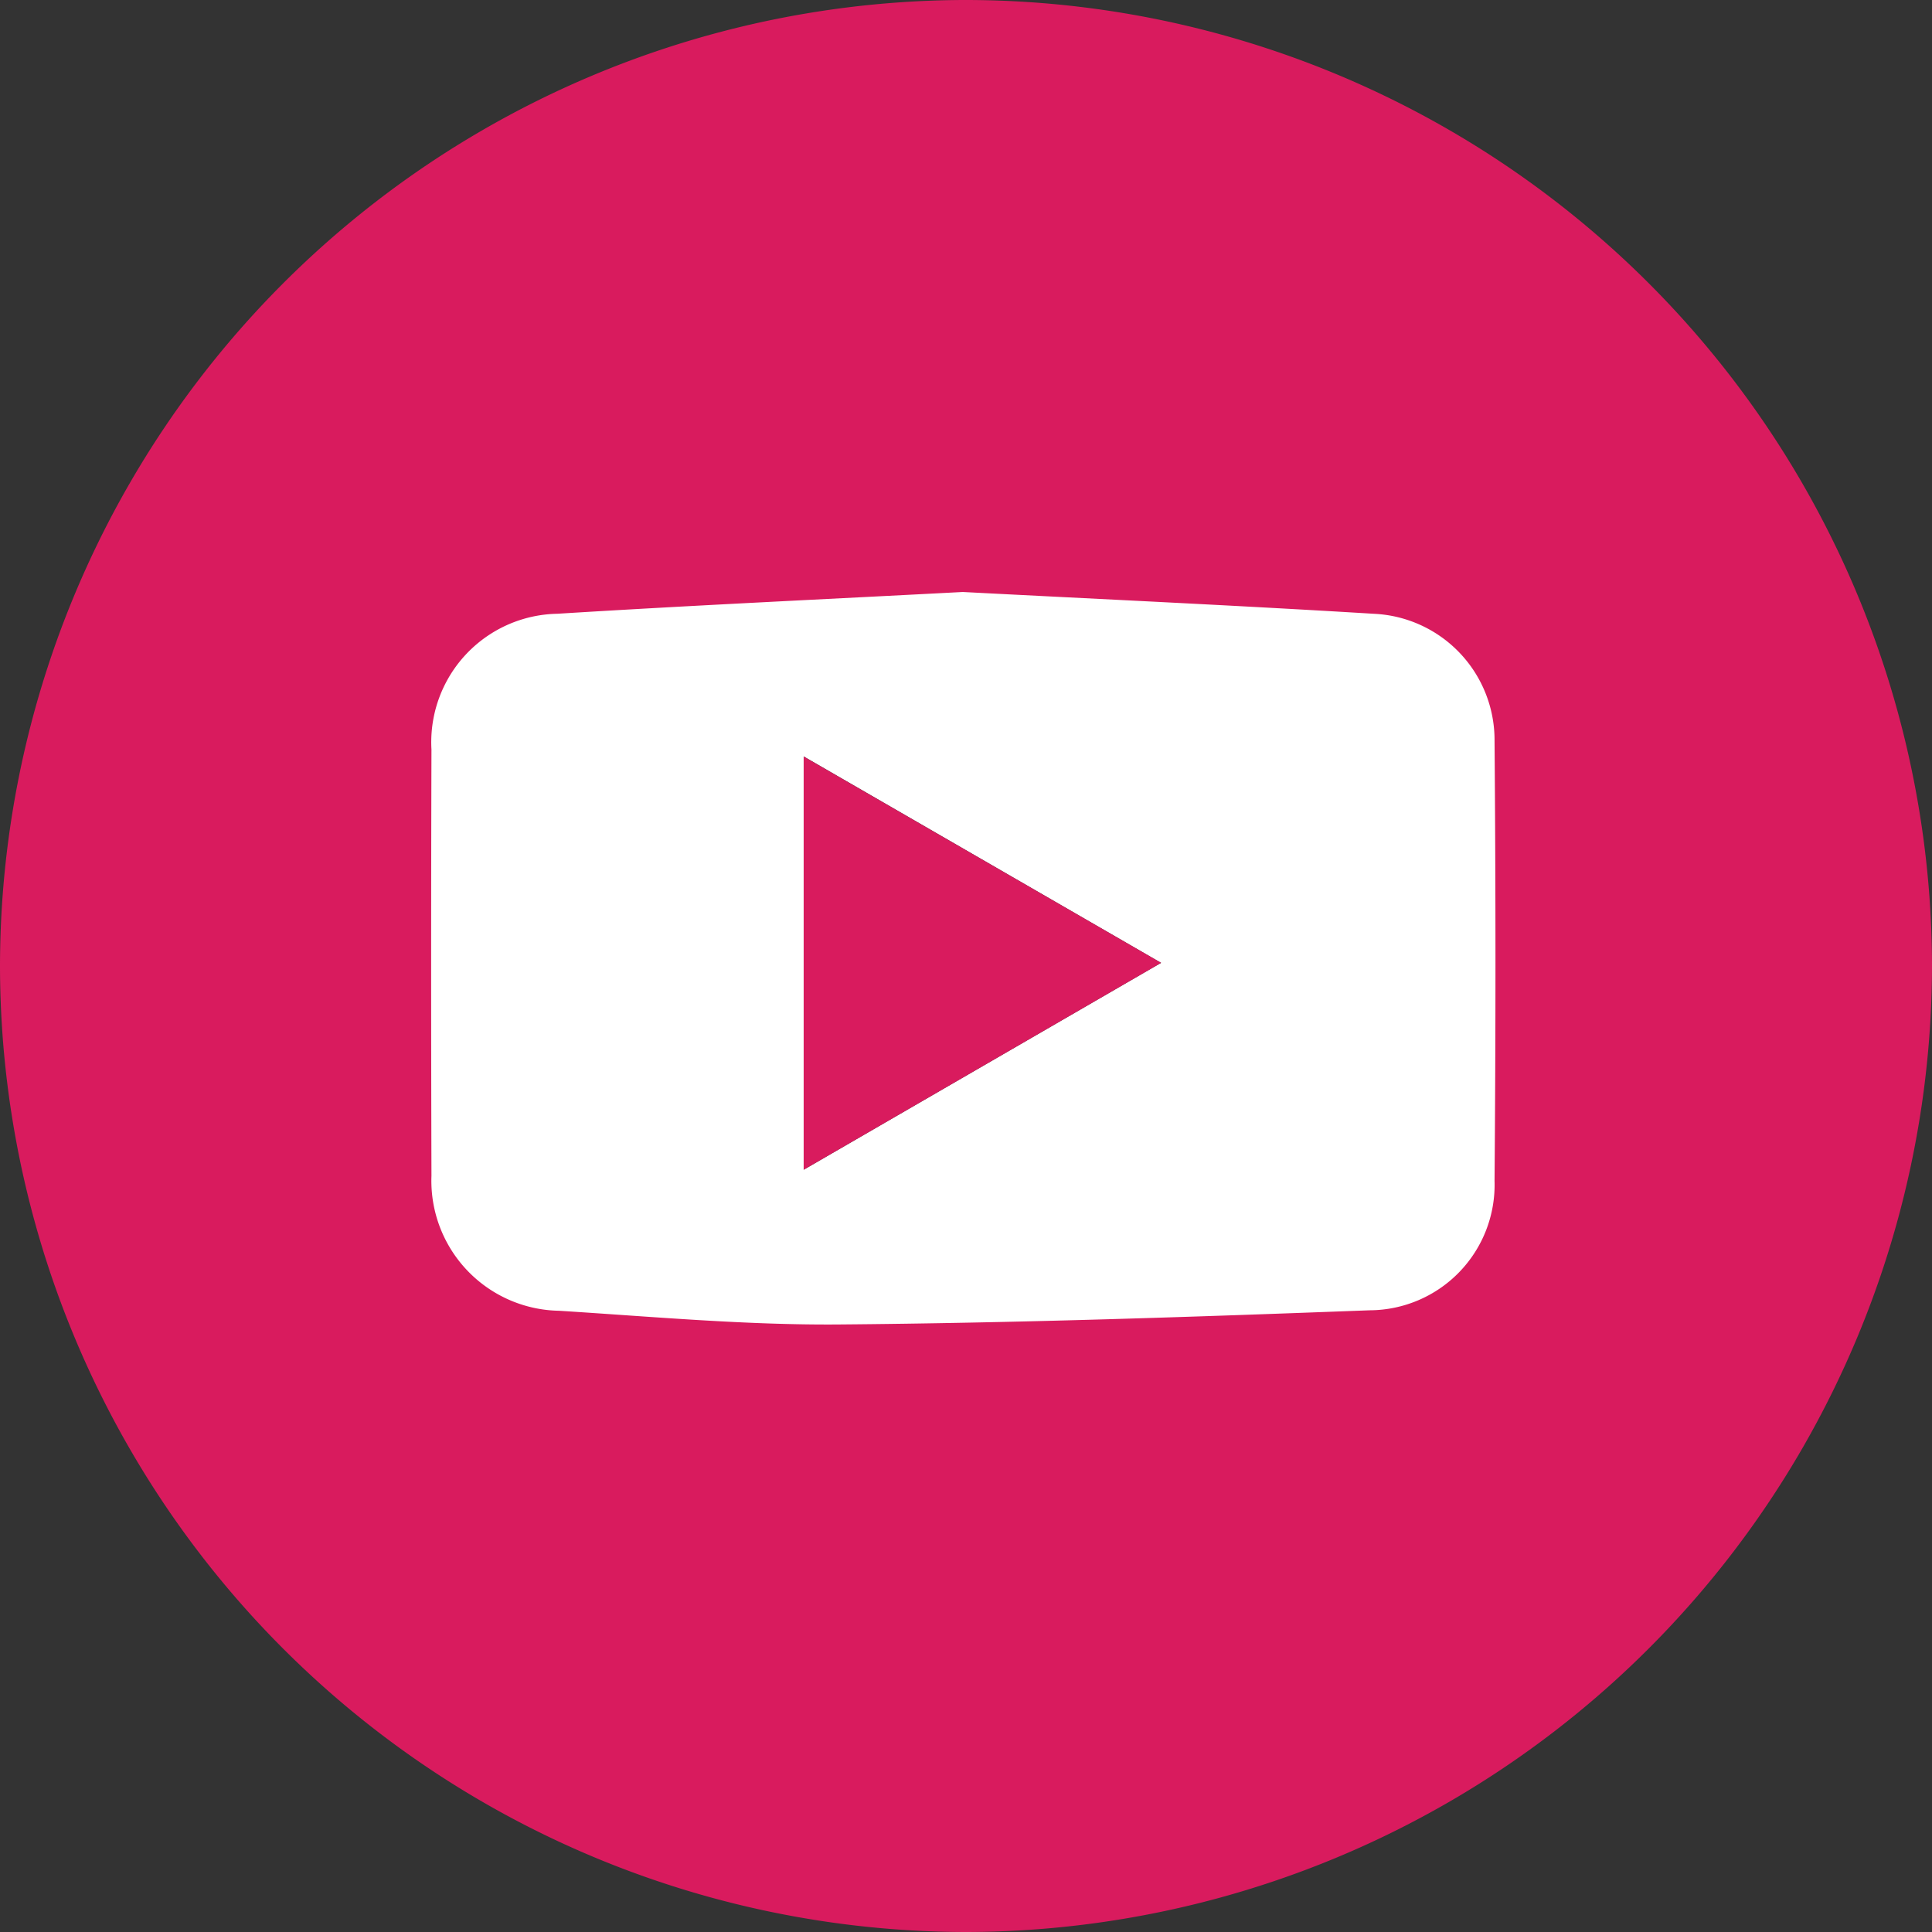 <svg xmlns="http://www.w3.org/2000/svg" width="49.345" height="49.345" viewBox="0 0 49.345 49.345">
  <rect x="0" y="0" width="49.345" height="49.345" fill="#333333" stroke="none"/>
  <g id="Group_16086" data-name="Group 16086" transform="translate(0.5 0.5)">
    <path id="Path_497" data-name="Path 497" d="M-886.674,389.507a24.2,24.2,0,0,1-24.186-24.178,24.2,24.2,0,0,1,24.108-24.167,24.2,24.2,0,0,1,24.237,24.13A24.211,24.211,0,0,1-886.674,389.507Zm-.1-33.725c-3.408.18-6.885.34-10.358.556a3.281,3.281,0,0,0-3.215,3.468q-.013,5.444,0,10.889a3.32,3.32,0,0,0,3.258,3.445c2.384.15,4.772.37,7.156.35,4.517-.037,9.034-.193,13.549-.362a3.205,3.205,0,0,0,3.189-3.308q.052-5.617,0-11.235a3.228,3.228,0,0,0-3.076-3.246C-879.738,356.127-883.215,355.967-886.771,355.782Z" transform="translate(910.86 -341.162)" fill="#d91b5e" stroke="#d91b5e" stroke-width="1"/>
    <path id="Path_498" data-name="Path 498" d="M-836.534,425.674c3.556.185,7.033.345,10.507.557a3.228,3.228,0,0,1,3.076,3.246q.047,5.617,0,11.235a3.205,3.205,0,0,1-3.189,3.308c-4.515.17-9.031.325-13.548.362-2.385.02-4.773-.2-7.157-.35a3.32,3.32,0,0,1-3.258-3.445q-.016-5.445,0-10.889a3.281,3.281,0,0,1,3.215-3.468C-843.419,426.014-839.942,425.854-836.534,425.674Zm-4.062,4.2V440.43l9.128-5.284Z" transform="translate(860.623 -411.054)" fill="#fff"/>
    <path id="Path_499" data-name="Path 499" d="M-795.09,449.969l9.129,5.269-9.129,5.284Z" transform="translate(815.117 -431.146)" fill="#d91b5e"/>
  </g>
</svg>
